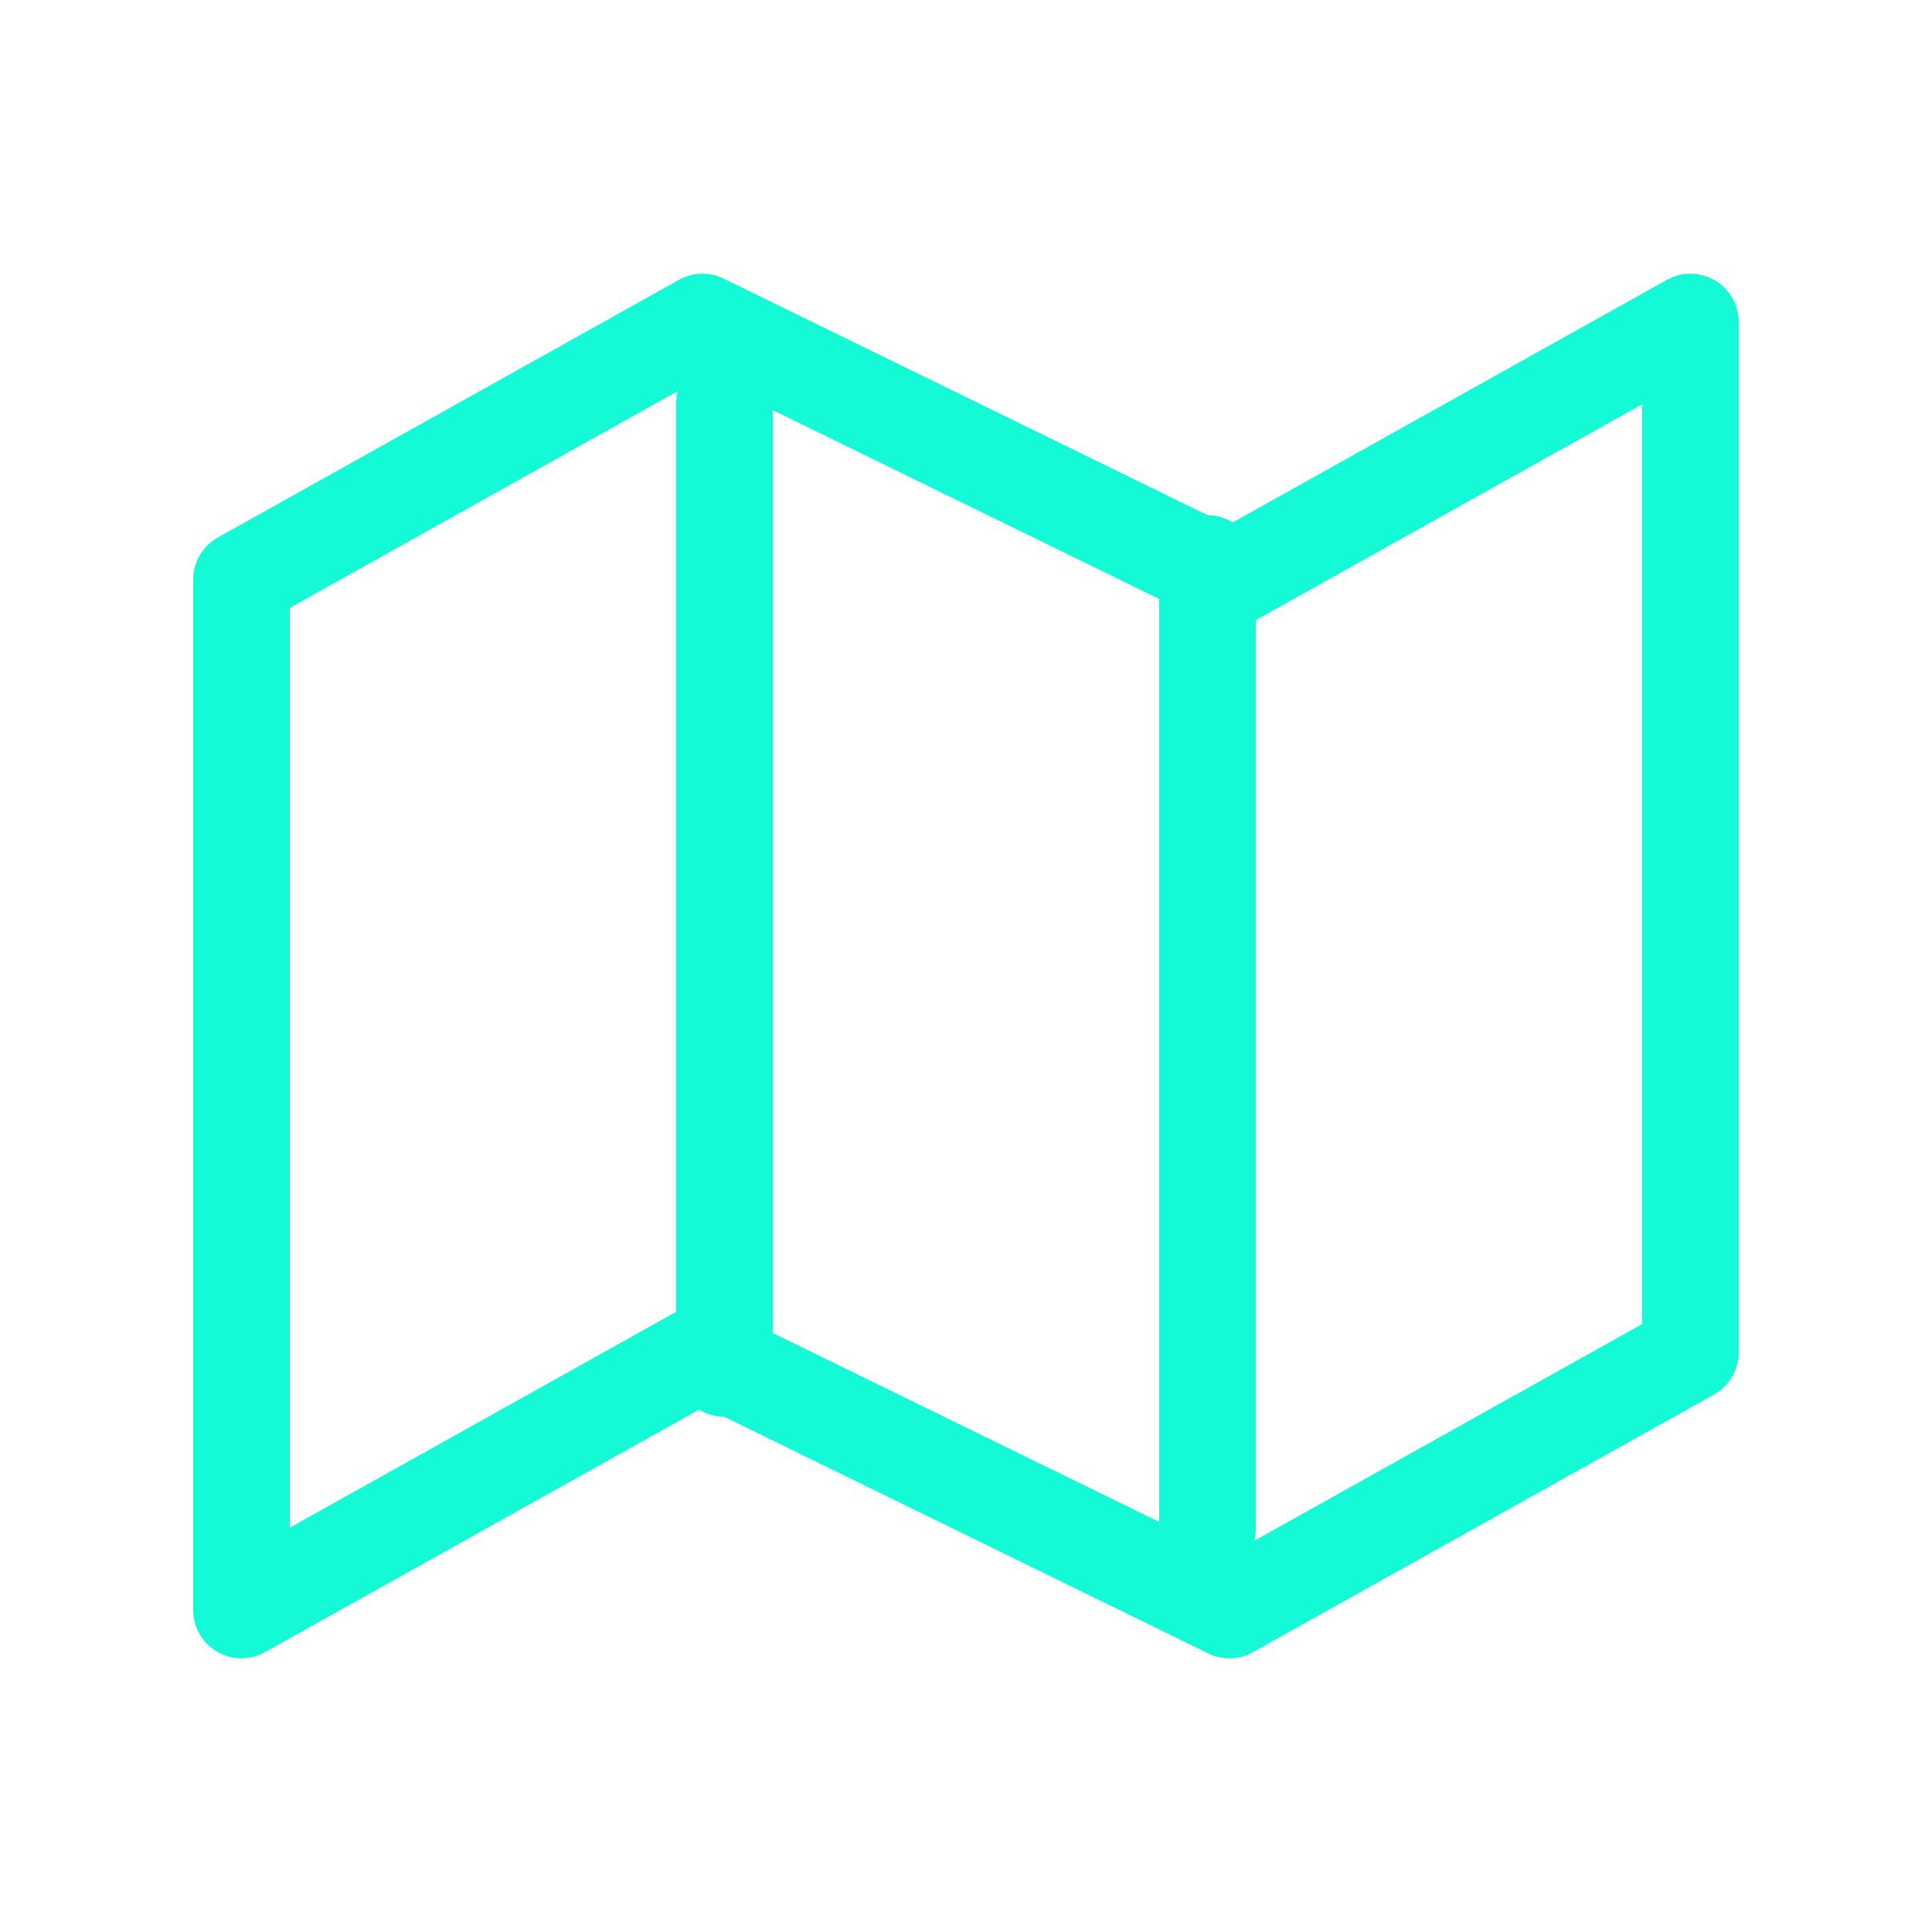 <?xml version="1.0" encoding="UTF-8"?> <svg xmlns="http://www.w3.org/2000/svg" width="60" height="60" viewBox="0 0 60 60" fill="none"><path d="M7.5 18V50L21.818 42L38.181 50L52.499 42V10L38.181 18L21.818 10L7.5 18Z" stroke="#14FAD6" stroke-width="3" stroke-linecap="round" stroke-linejoin="round"></path><path d="M22.5 12.5V42.5" stroke="#14FAD6" stroke-width="3" stroke-linecap="round" stroke-linejoin="round"></path><path d="M37.499 17.5V47.5" stroke="#14FAD6" stroke-width="3" stroke-linecap="round" stroke-linejoin="round"></path></svg> 